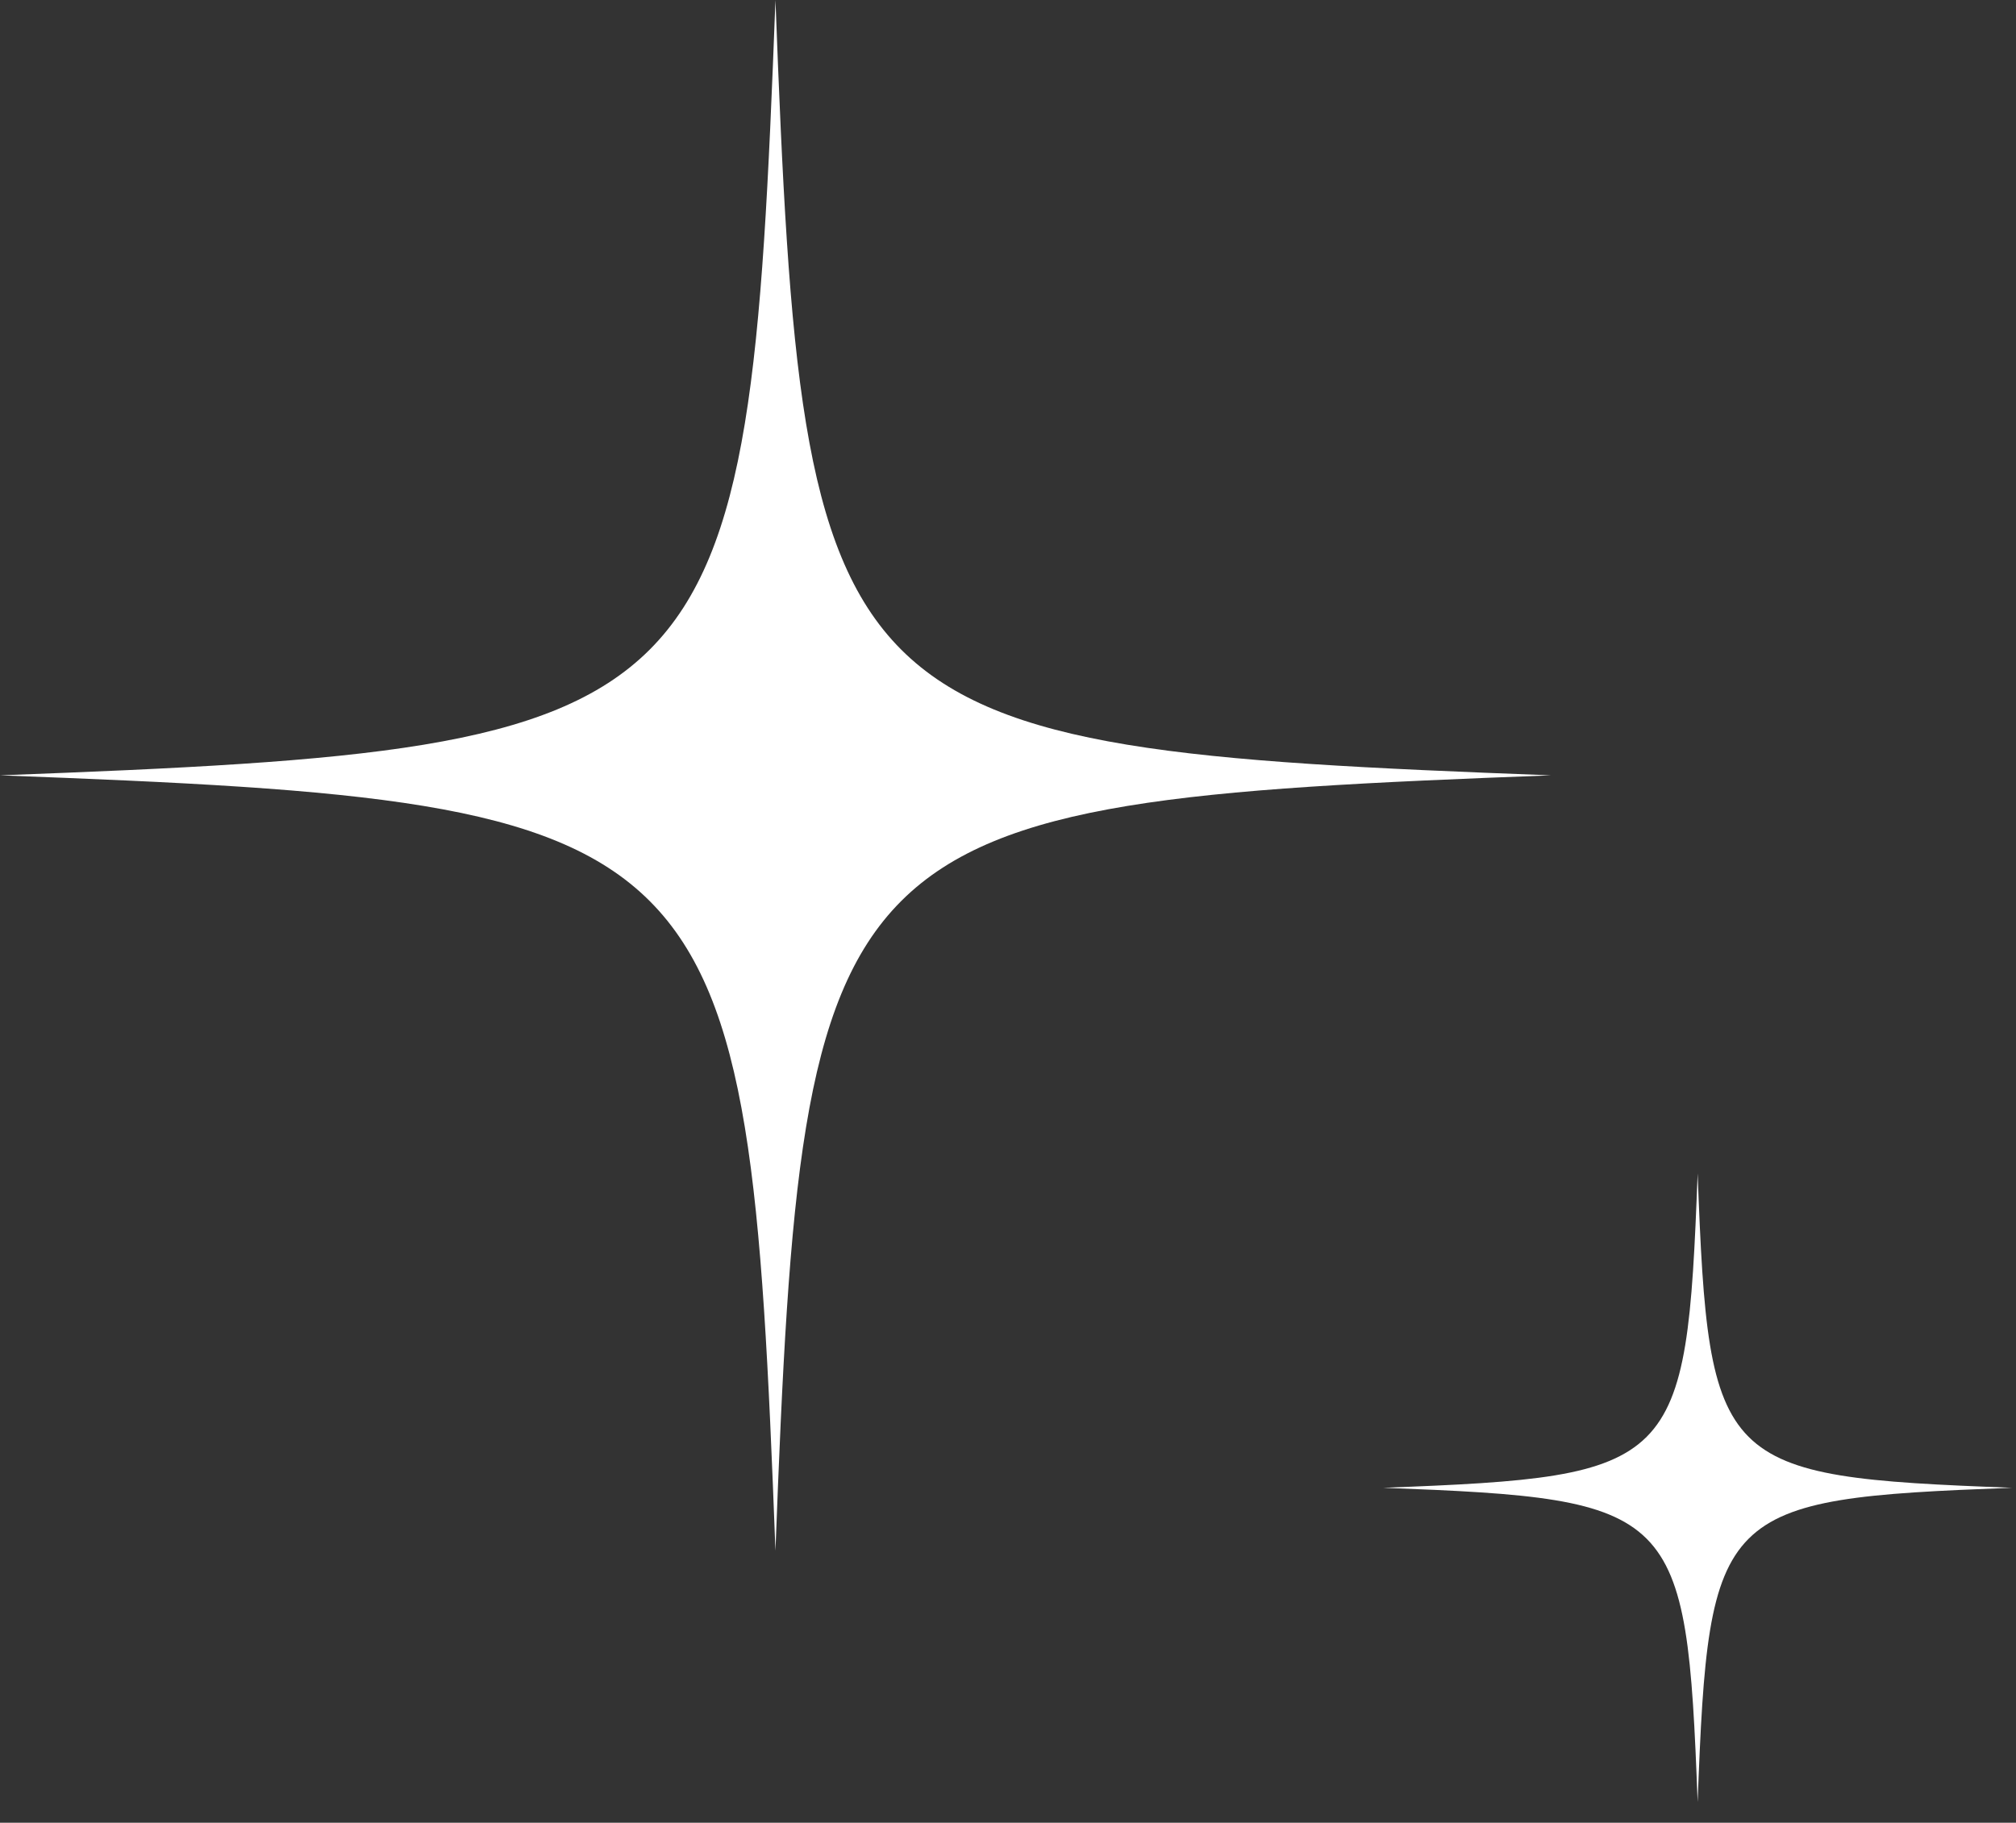 <svg width="94" height="85" viewBox="0 0 94 85" fill="none" xmlns="http://www.w3.org/2000/svg">
<rect x="0" y="0" width="94" height="85" fill="#333333" stroke="none"/>
<path d="M72.315 36.157C38.464 37.432 37.432 38.464 36.157 72.315C34.882 38.464 33.85 37.432 0 36.157C33.85 34.882 34.882 33.85 36.157 0C37.432 33.85 38.464 34.882 72.315 36.157Z" fill="white"/>
<path d="M93.814 69.381C80.091 69.898 79.672 70.316 79.156 84.039C78.638 70.316 78.22 69.898 64.497 69.381C78.22 68.864 78.638 68.446 79.156 54.723C79.672 68.446 80.091 68.864 93.814 69.381Z" fill="white"/>
</svg>
